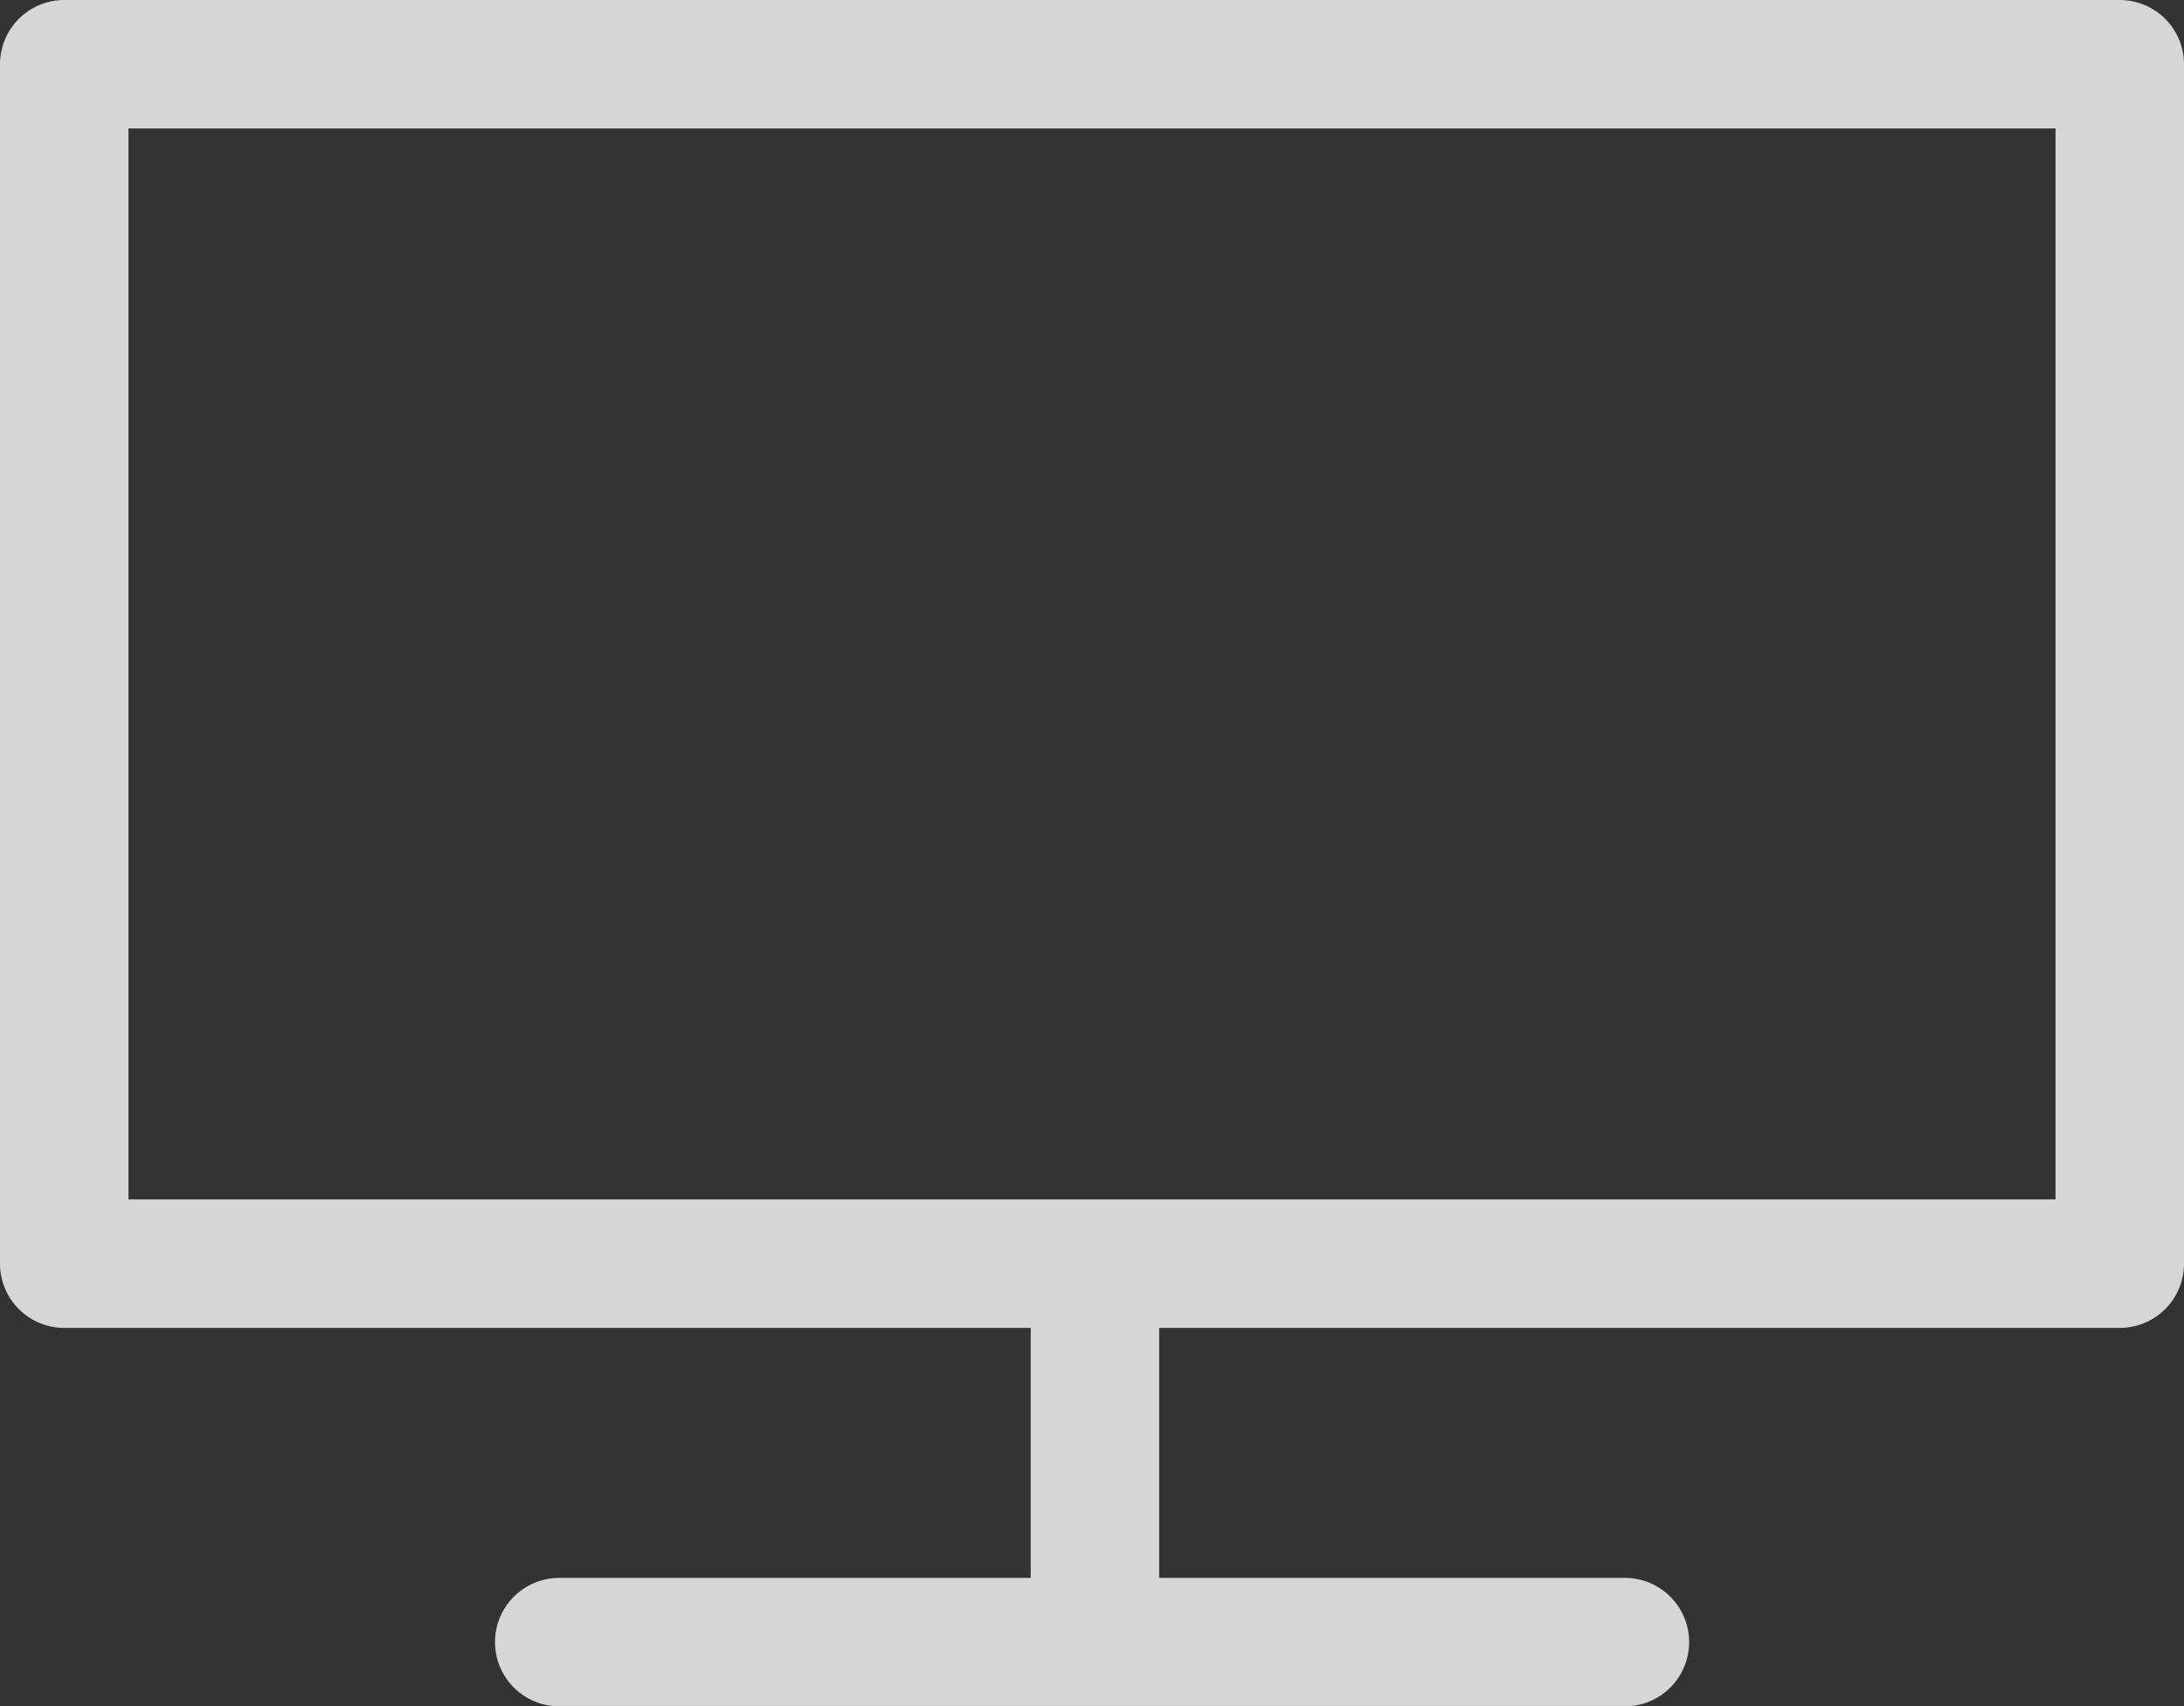 <svg xmlns="http://www.w3.org/2000/svg" width="17" height="13.283" viewBox="0 0 17 13.283">
  <rect x="0" y="0" width="17" height="13.283" fill="#333333" stroke="none"/>
  <g id="icon_media" transform="translate(0.5 0.5)" opacity="0.799">
    <rect id="Rectangle_174" data-name="Rectangle 174" width="16" height="9.337" transform="translate(0 0)" fill="none" stroke="#fff" stroke-linecap="round" stroke-linejoin="round" stroke-miterlimit="10" stroke-width="1"/>
    <line id="Line_81" data-name="Line 81" x2="8.295" transform="translate(3.853 12.283)" fill="none" stroke="#fff" stroke-linecap="round" stroke-linejoin="round" stroke-miterlimit="10" stroke-width="1"/>
    <line id="Line_82" data-name="Line 82" y2="2.674" transform="translate(8.023 9.382)" fill="none" stroke="#fff" stroke-linecap="round" stroke-linejoin="round" stroke-miterlimit="10" stroke-width="1"/>
  </g>
</svg>

